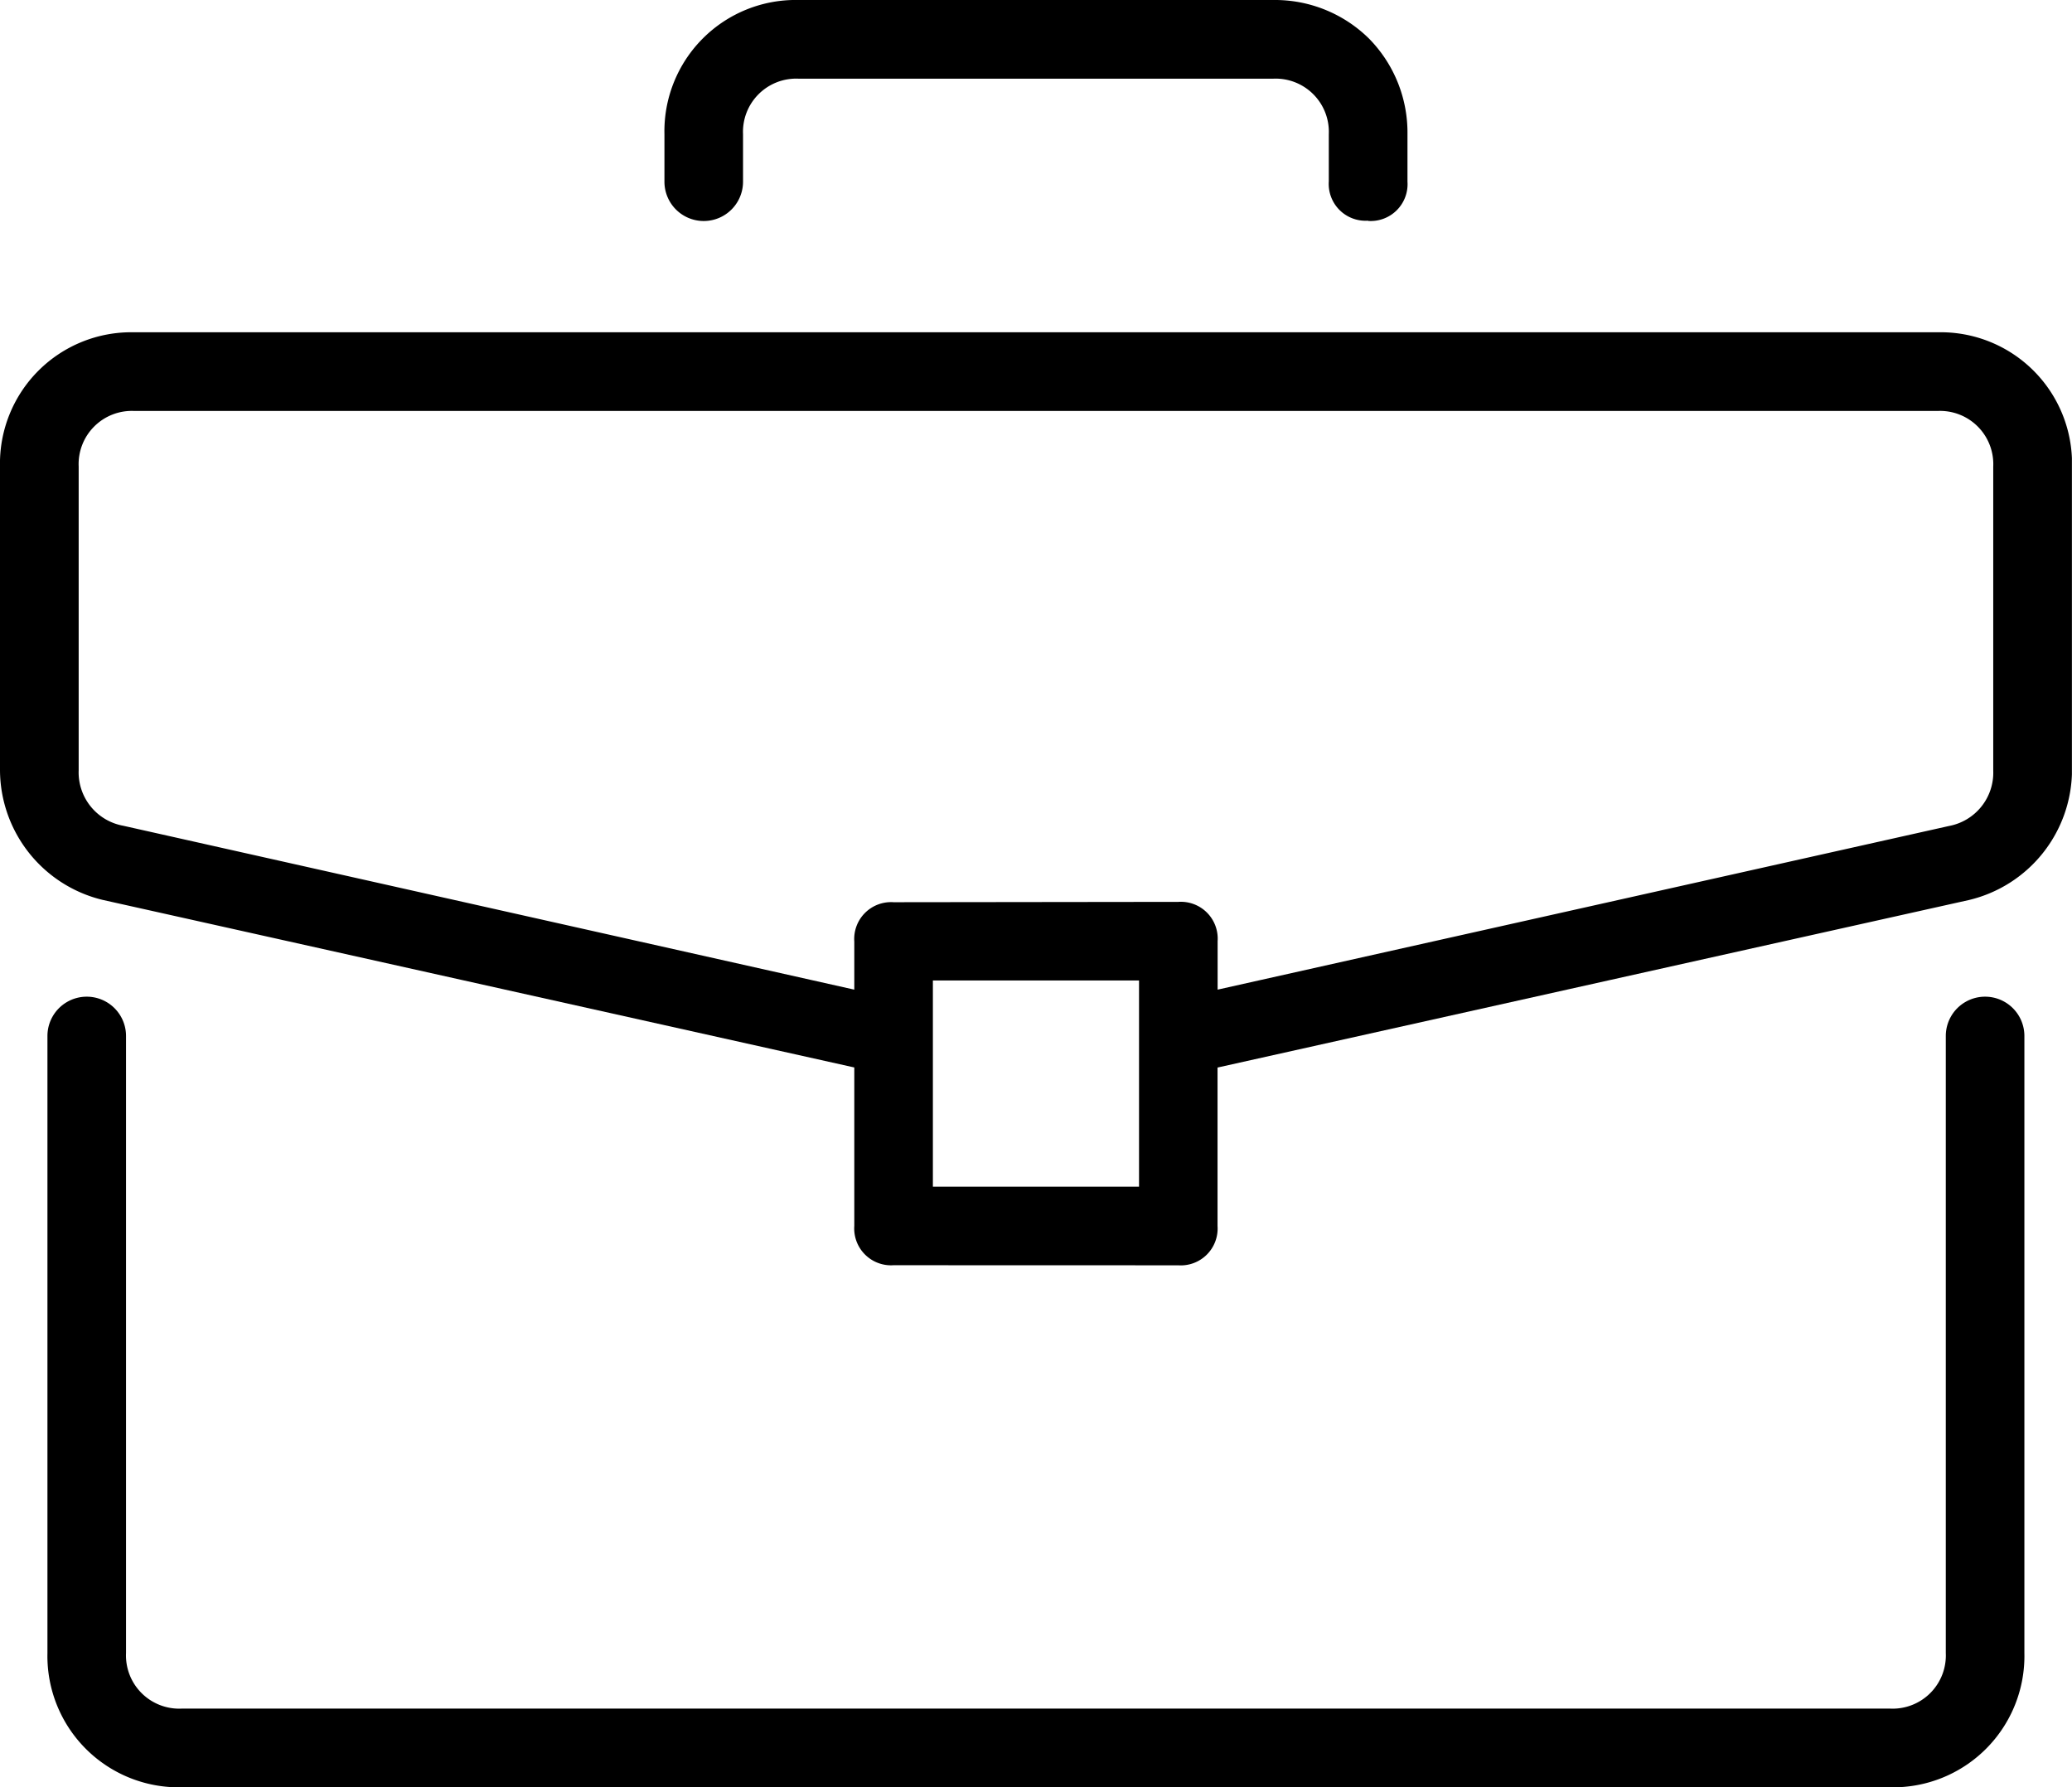 <svg xmlns="http://www.w3.org/2000/svg" xmlns:xlink="http://www.w3.org/1999/xlink" width="24.414" height="21.059" viewBox="0 0 24.414 21.059"><defs><clipPath id="a"><rect width="24.413" height="21.058" fill="none"/></clipPath></defs><g clip-path="url(#a)"><path d="M13.219,253.679a1.547,1.547,0,0,1-1.582-1.582v-7.27a.463.463,0,0,1,.926,0v7.27a.627.627,0,0,0,.655.655H33.35a.627.627,0,0,0,.655-.655v-7.27a.463.463,0,0,1,.926,0v7.27a1.547,1.547,0,0,1-1.582,1.582Z" transform="translate(-11.078 -232.621)"/><path d="M10.529,92.447a.434.434,0,0,1-.463-.463V90.117L1.211,88.143A1.579,1.579,0,0,1,0,86.616V83.037a1.547,1.547,0,0,1,1.582-1.582h21.25a1.547,1.547,0,0,1,1.582,1.581v3.579A1.579,1.579,0,0,1,23.2,88.144l-8.854,1.974v1.867a.434.434,0,0,1-.463.463Zm.463-.926h2.429V89.092H10.992Zm2.892-3.355a.434.434,0,0,1,.463.463V89.2l8.617-1.928a.639.639,0,0,0,.522-.653V83.037a.627.627,0,0,0-.655-.655H1.582a.627.627,0,0,0-.655.655v3.579a.639.639,0,0,0,.525.653L10.066,89.2v-.567a.434.434,0,0,1,.463-.463Z" transform="translate(0 -77.54)"/><path d="M171.2,2.6a.434.434,0,0,1-.463-.463V1.582a.627.627,0,0,0-.655-.655H164.49a.627.627,0,0,0-.655.655v.559a.463.463,0,1,1-.926,0V1.582A1.547,1.547,0,0,1,164.491,0h5.592a1.578,1.578,0,0,1,1.127.454,1.578,1.578,0,0,1,.454,1.127v.559a.434.434,0,0,1-.463.463" transform="translate(-155.08)"/></g></svg>